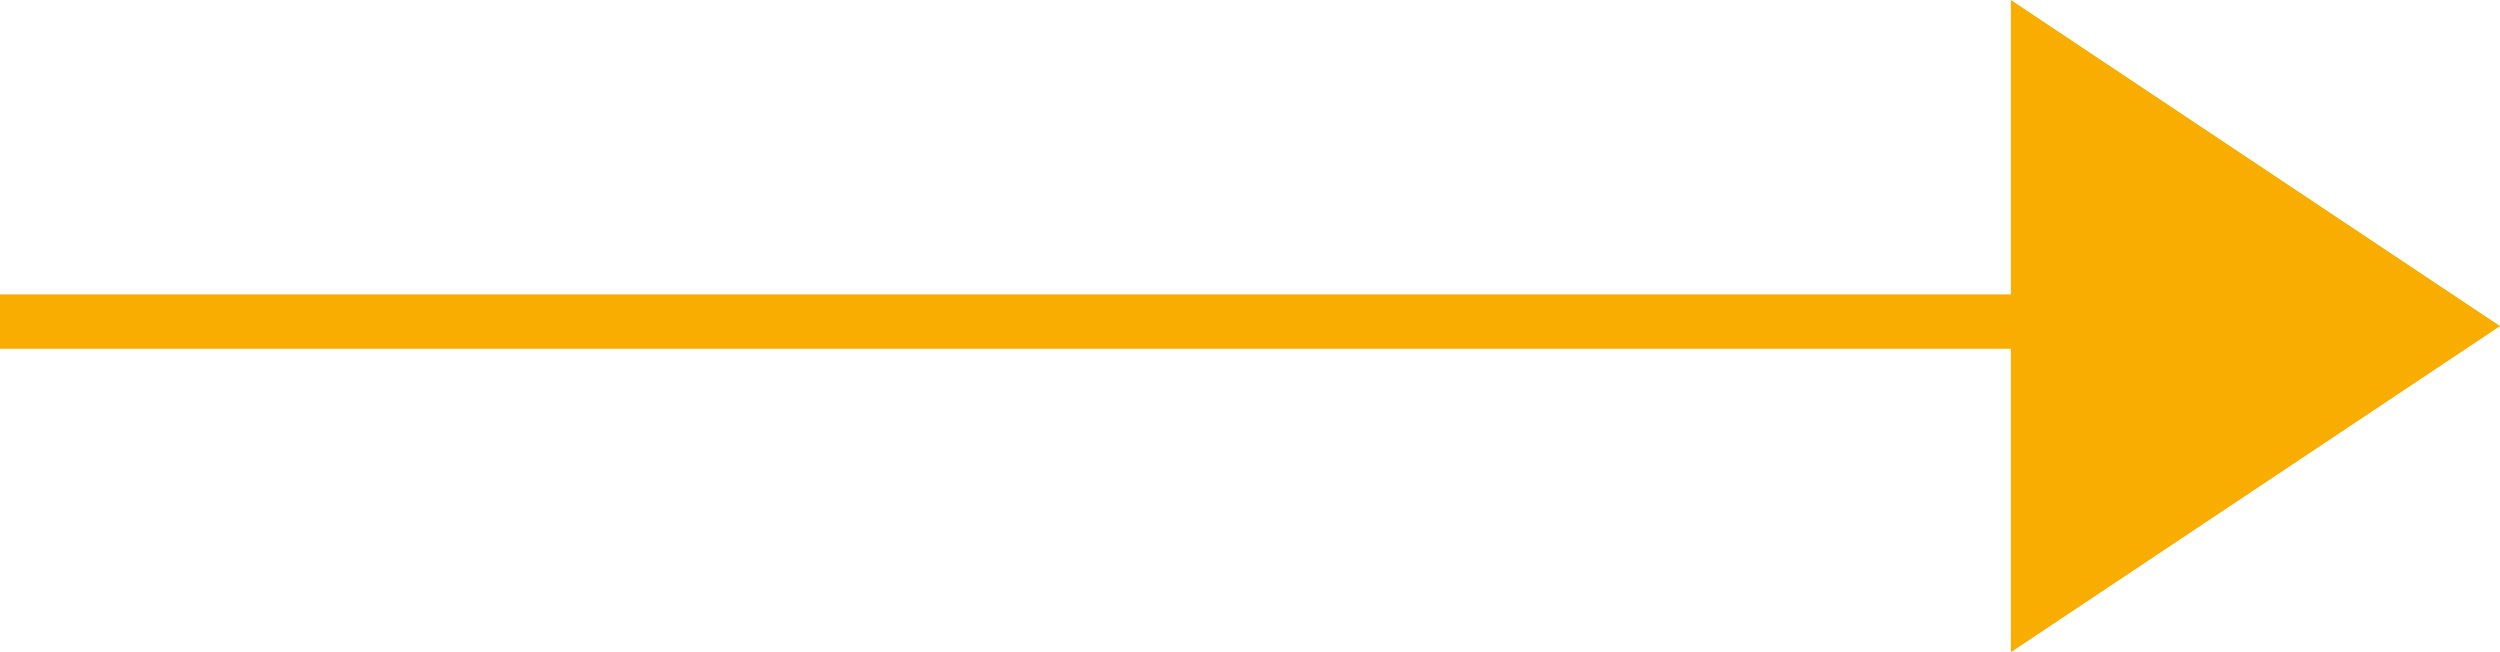 <svg xmlns="http://www.w3.org/2000/svg" width="46" height="12" viewBox="0 0 46 12">
  <g id="Group_39392" data-name="Group 39392" transform="translate(-295 -1245)">
    <path id="Polygon_1" data-name="Polygon 1" d="M6,0l6,9H0Z" transform="translate(341 1245) rotate(90)" fill="#f9ad01"/>
    <line id="Line_988" data-name="Line 988" x2="37.191" transform="translate(295 1250.917)" fill="none" stroke="#f9ad01" stroke-width="1"/>
  </g>
</svg>
